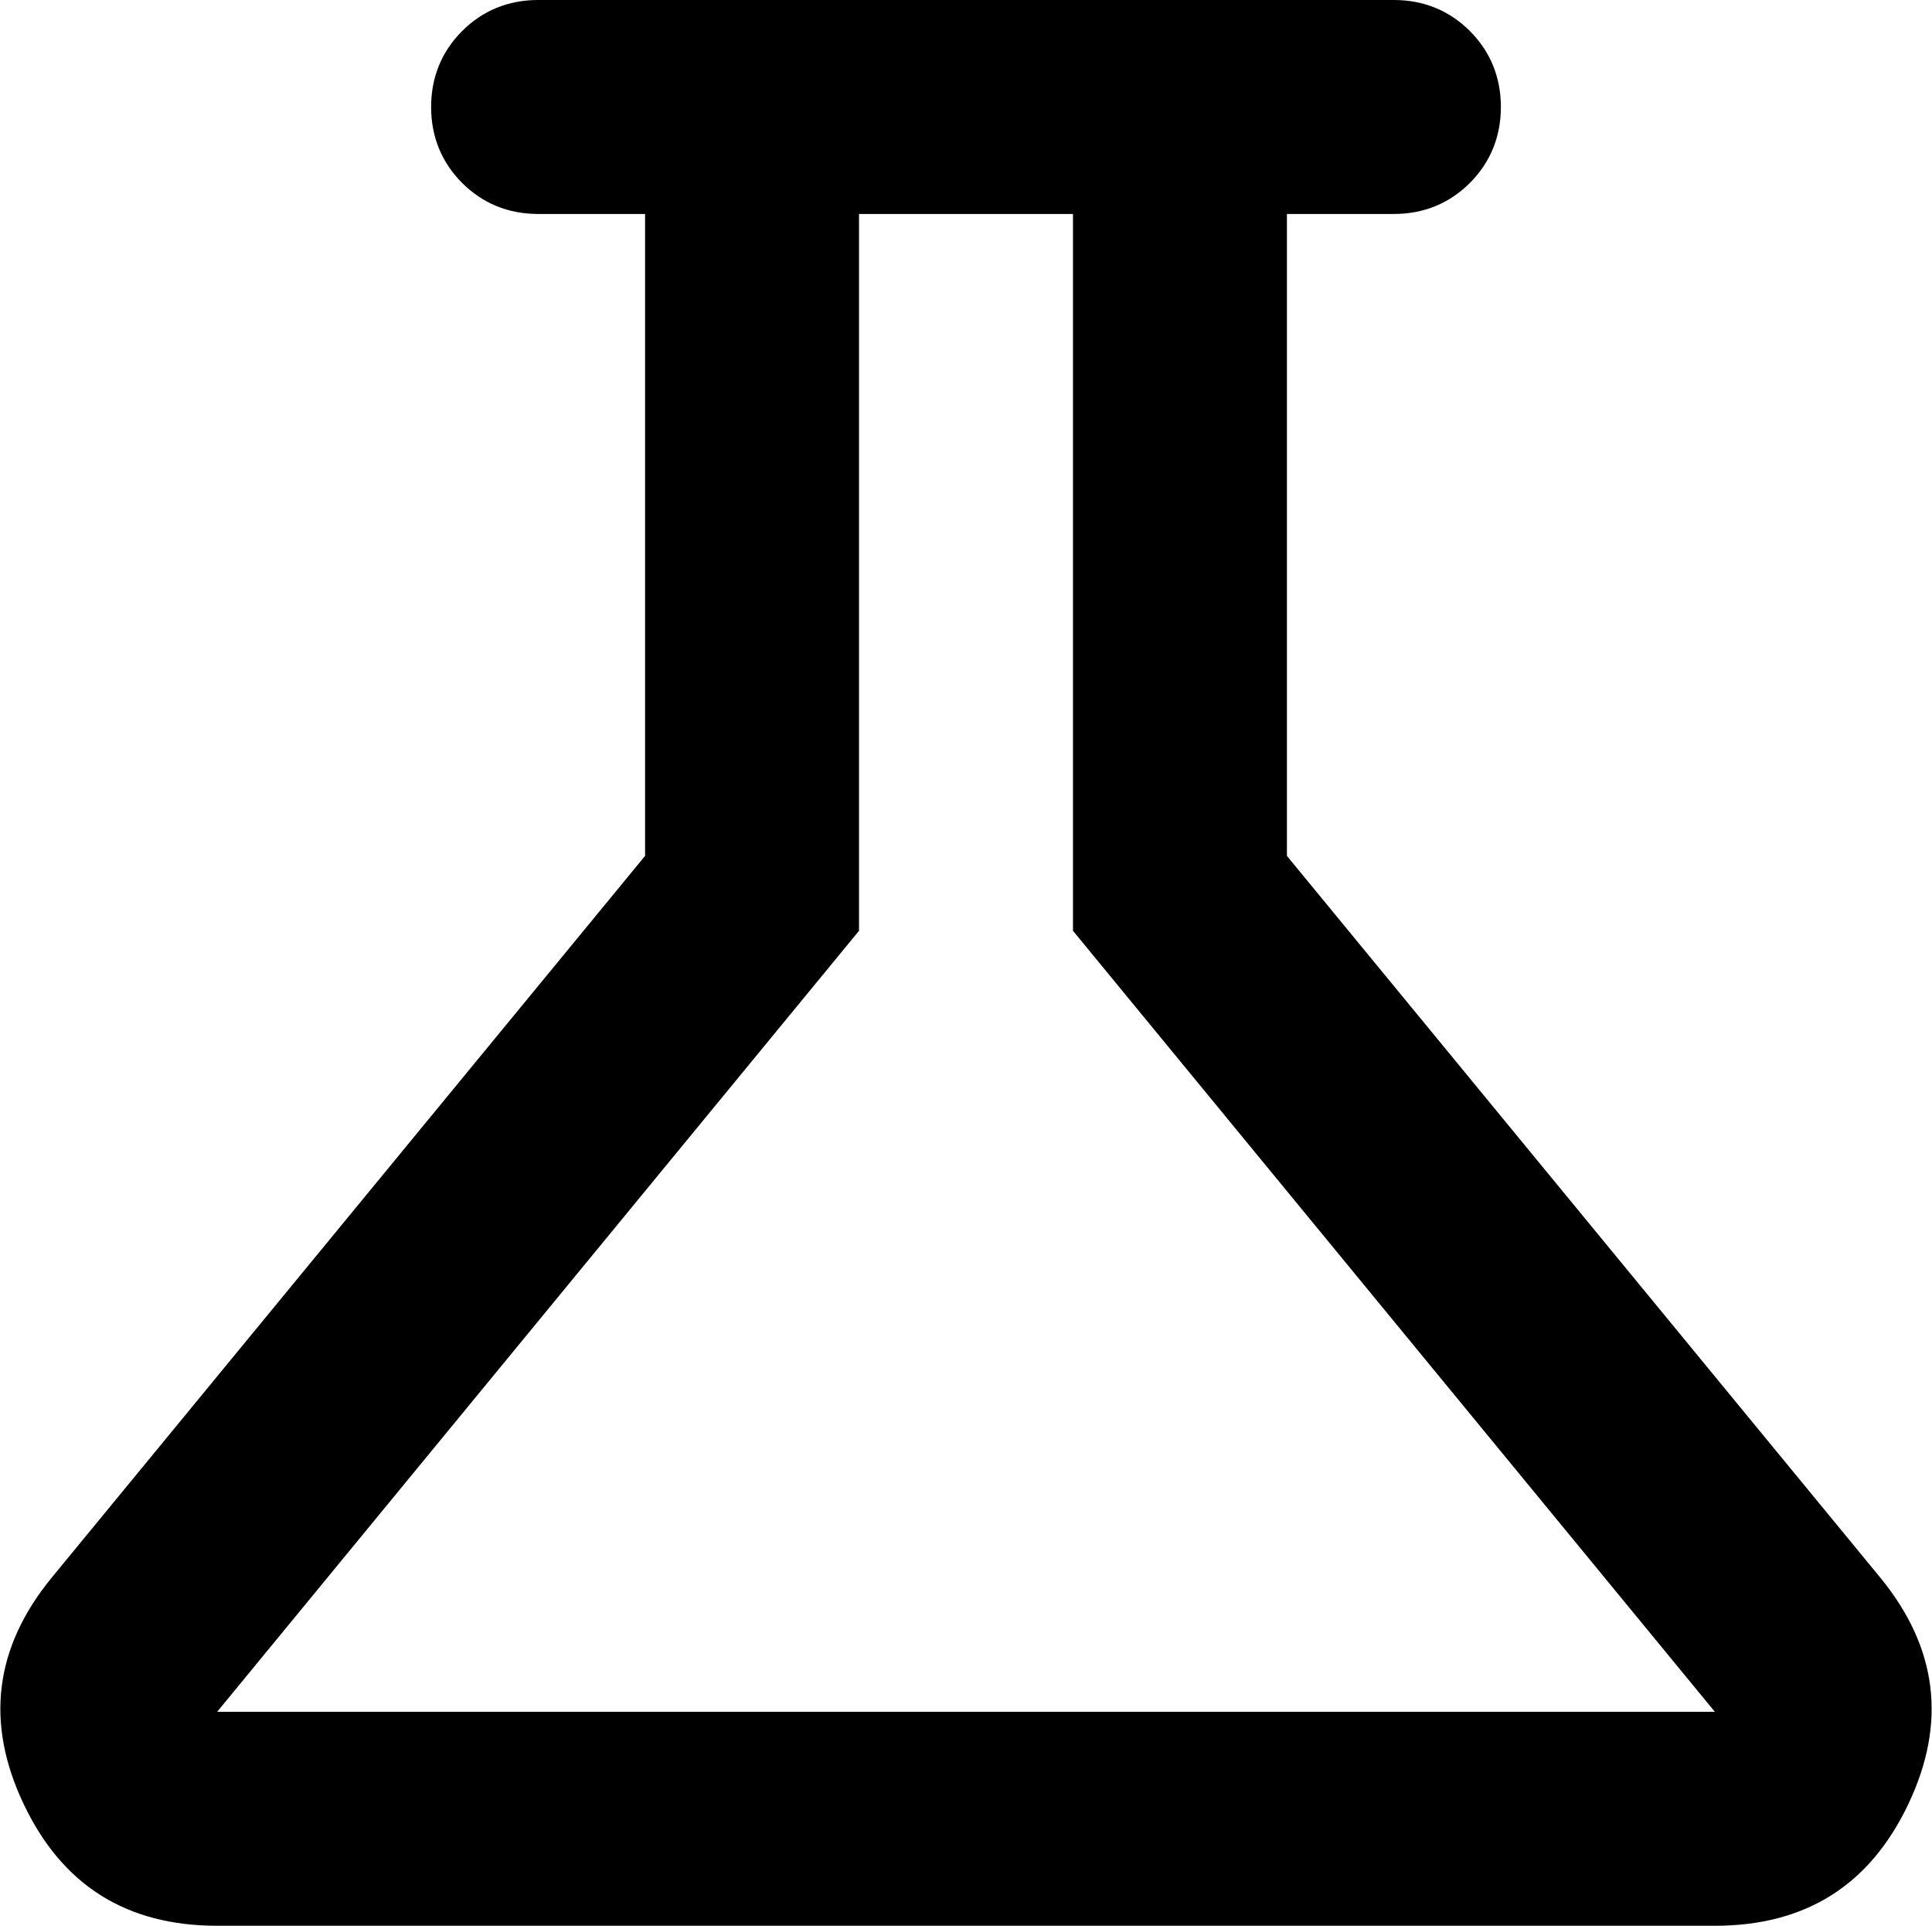 <?xml version="1.0" encoding="UTF-8"?>
<svg id="Calque_1" data-name="Calque 1" xmlns="http://www.w3.org/2000/svg" viewBox="0 0 18.06 18">
  <path d="M2.03,18c-.85,0-1.45-.38-1.81-1.14-.36-.76-.27-1.46,.26-2.11l5.55-6.75V2h-1c-.28,0-.52-.1-.71-.29s-.29-.43-.29-.71,.1-.52,.29-.71,.43-.29,.71-.29H13.03c.28,0,.52,.1,.71,.29s.29,.43,.29,.71-.1,.52-.29,.71-.43,.29-.71,.29h-1v6l5.55,6.75c.53,.65,.62,1.35,.26,2.11s-.96,1.14-1.81,1.14H2.03Zm0-2h14l-6-7.3V2h-2v6.7l-6,7.3Z"/>
</svg>